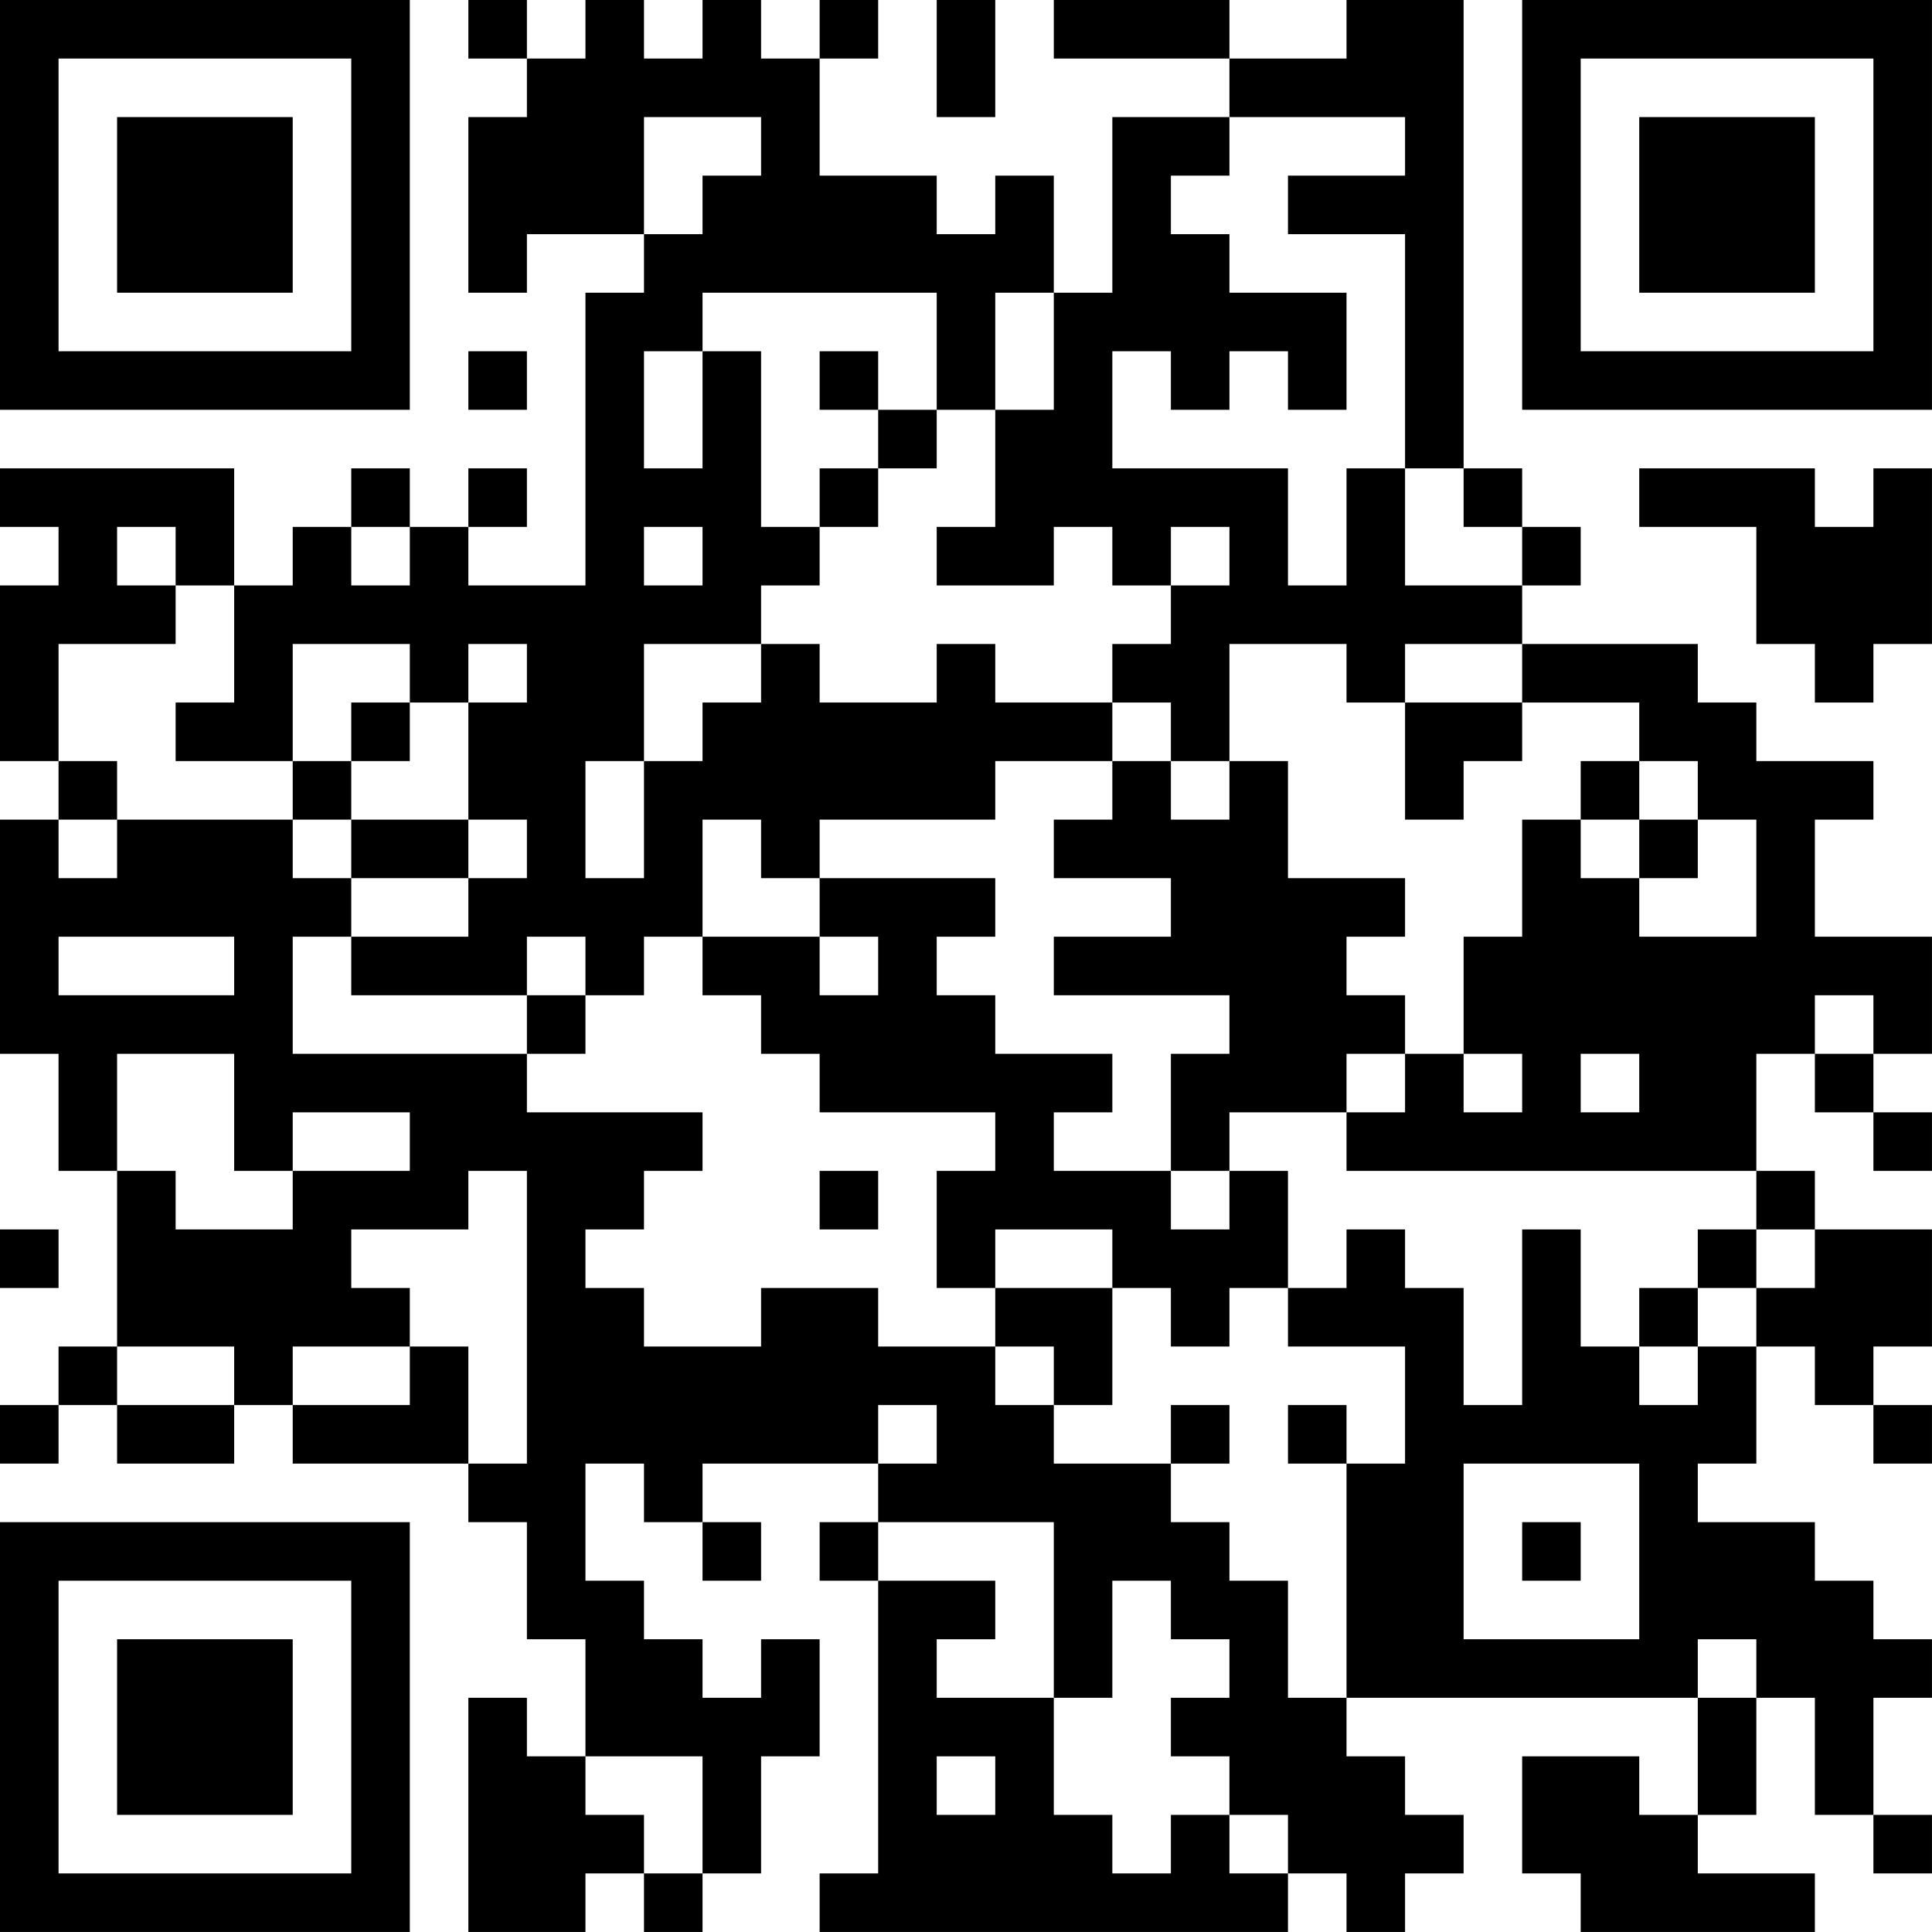 <?xml version="1.0" encoding="UTF-8"?>
<svg xmlns="http://www.w3.org/2000/svg" version="1.1" width="400" height="400" viewBox="0 0 400 400"><rect x="0" y="0" width="400" height="400" fill="#ffffff"/><g transform="scale(12.121)"><g transform="translate(0,0)"><path fill-rule="evenodd" d="M8 0L8 1L9 1L9 2L8 2L8 5L9 5L9 4L11 4L11 5L10 5L10 10L8 10L8 9L9 9L9 8L8 8L8 9L7 9L7 8L6 8L6 9L5 9L5 10L4 10L4 8L0 8L0 9L1 9L1 10L0 10L0 13L1 13L1 14L0 14L0 18L1 18L1 20L2 20L2 23L1 23L1 24L0 24L0 25L1 25L1 24L2 24L2 25L4 25L4 24L5 24L5 25L8 25L8 26L9 26L9 28L10 28L10 30L9 30L9 29L8 29L8 33L10 33L10 32L11 32L11 33L12 33L12 32L13 32L13 30L14 30L14 28L13 28L13 29L12 29L12 28L11 28L11 27L10 27L10 25L11 25L11 26L12 26L12 27L13 27L13 26L12 26L12 25L15 25L15 26L14 26L14 27L15 27L15 32L14 32L14 33L22 33L22 32L23 32L23 33L24 33L24 32L25 32L25 31L24 31L24 30L23 30L23 29L29 29L29 31L28 31L28 30L26 30L26 32L27 32L27 33L31 33L31 32L29 32L29 31L30 31L30 29L31 29L31 31L32 31L32 32L33 32L33 31L32 31L32 29L33 29L33 28L32 28L32 27L31 27L31 26L29 26L29 25L30 25L30 23L31 23L31 24L32 24L32 25L33 25L33 24L32 24L32 23L33 23L33 21L31 21L31 20L30 20L30 18L31 18L31 19L32 19L32 20L33 20L33 19L32 19L32 18L33 18L33 16L31 16L31 14L32 14L32 13L30 13L30 12L29 12L29 11L26 11L26 10L27 10L27 9L26 9L26 8L25 8L25 0L23 0L23 1L21 1L21 0L18 0L18 1L21 1L21 2L19 2L19 5L18 5L18 3L17 3L17 4L16 4L16 3L14 3L14 1L15 1L15 0L14 0L14 1L13 1L13 0L12 0L12 1L11 1L11 0L10 0L10 1L9 1L9 0ZM16 0L16 2L17 2L17 0ZM11 2L11 4L12 4L12 3L13 3L13 2ZM21 2L21 3L20 3L20 4L21 4L21 5L23 5L23 7L22 7L22 6L21 6L21 7L20 7L20 6L19 6L19 8L22 8L22 10L23 10L23 8L24 8L24 10L26 10L26 9L25 9L25 8L24 8L24 4L22 4L22 3L24 3L24 2ZM12 5L12 6L11 6L11 8L12 8L12 6L13 6L13 9L14 9L14 10L13 10L13 11L11 11L11 13L10 13L10 15L11 15L11 13L12 13L12 12L13 12L13 11L14 11L14 12L16 12L16 11L17 11L17 12L19 12L19 13L17 13L17 14L14 14L14 15L13 15L13 14L12 14L12 16L11 16L11 17L10 17L10 16L9 16L9 17L6 17L6 16L8 16L8 15L9 15L9 14L8 14L8 12L9 12L9 11L8 11L8 12L7 12L7 11L5 11L5 13L3 13L3 12L4 12L4 10L3 10L3 9L2 9L2 10L3 10L3 11L1 11L1 13L2 13L2 14L1 14L1 15L2 15L2 14L5 14L5 15L6 15L6 16L5 16L5 18L9 18L9 19L12 19L12 20L11 20L11 21L10 21L10 22L11 22L11 23L13 23L13 22L15 22L15 23L17 23L17 24L18 24L18 25L20 25L20 26L21 26L21 27L22 27L22 29L23 29L23 25L24 25L24 23L22 23L22 22L23 22L23 21L24 21L24 22L25 22L25 24L26 24L26 21L27 21L27 23L28 23L28 24L29 24L29 23L30 23L30 22L31 22L31 21L30 21L30 20L23 20L23 19L24 19L24 18L25 18L25 19L26 19L26 18L25 18L25 16L26 16L26 14L27 14L27 15L28 15L28 16L30 16L30 14L29 14L29 13L28 13L28 12L26 12L26 11L24 11L24 12L23 12L23 11L21 11L21 13L20 13L20 12L19 12L19 11L20 11L20 10L21 10L21 9L20 9L20 10L19 10L19 9L18 9L18 10L16 10L16 9L17 9L17 7L18 7L18 5L17 5L17 7L16 7L16 5ZM8 6L8 7L9 7L9 6ZM14 6L14 7L15 7L15 8L14 8L14 9L15 9L15 8L16 8L16 7L15 7L15 6ZM28 8L28 9L30 9L30 11L31 11L31 12L32 12L32 11L33 11L33 8L32 8L32 9L31 9L31 8ZM6 9L6 10L7 10L7 9ZM11 9L11 10L12 10L12 9ZM6 12L6 13L5 13L5 14L6 14L6 15L8 15L8 14L6 14L6 13L7 13L7 12ZM24 12L24 14L25 14L25 13L26 13L26 12ZM19 13L19 14L18 14L18 15L20 15L20 16L18 16L18 17L21 17L21 18L20 18L20 20L18 20L18 19L19 19L19 18L17 18L17 17L16 17L16 16L17 16L17 15L14 15L14 16L12 16L12 17L13 17L13 18L14 18L14 19L17 19L17 20L16 20L16 22L17 22L17 23L18 23L18 24L19 24L19 22L20 22L20 23L21 23L21 22L22 22L22 20L21 20L21 19L23 19L23 18L24 18L24 17L23 17L23 16L24 16L24 15L22 15L22 13L21 13L21 14L20 14L20 13ZM27 13L27 14L28 14L28 15L29 15L29 14L28 14L28 13ZM1 16L1 17L4 17L4 16ZM14 16L14 17L15 17L15 16ZM9 17L9 18L10 18L10 17ZM31 17L31 18L32 18L32 17ZM2 18L2 20L3 20L3 21L5 21L5 20L7 20L7 19L5 19L5 20L4 20L4 18ZM27 18L27 19L28 19L28 18ZM8 20L8 21L6 21L6 22L7 22L7 23L5 23L5 24L7 24L7 23L8 23L8 25L9 25L9 20ZM14 20L14 21L15 21L15 20ZM20 20L20 21L21 21L21 20ZM0 21L0 22L1 22L1 21ZM17 21L17 22L19 22L19 21ZM29 21L29 22L28 22L28 23L29 23L29 22L30 22L30 21ZM2 23L2 24L4 24L4 23ZM15 24L15 25L16 25L16 24ZM20 24L20 25L21 25L21 24ZM22 24L22 25L23 25L23 24ZM25 25L25 28L28 28L28 25ZM15 26L15 27L17 27L17 28L16 28L16 29L18 29L18 31L19 31L19 32L20 32L20 31L21 31L21 32L22 32L22 31L21 31L21 30L20 30L20 29L21 29L21 28L20 28L20 27L19 27L19 29L18 29L18 26ZM26 26L26 27L27 27L27 26ZM29 28L29 29L30 29L30 28ZM10 30L10 31L11 31L11 32L12 32L12 30ZM16 30L16 31L17 31L17 30ZM0 0L0 7L7 7L7 0ZM1 1L1 6L6 6L6 1ZM2 2L2 5L5 5L5 2ZM26 0L26 7L33 7L33 0ZM27 1L27 6L32 6L32 1ZM28 2L28 5L31 5L31 2ZM0 26L0 33L7 33L7 26ZM1 27L1 32L6 32L6 27ZM2 28L2 31L5 31L5 28Z" fill="#000000"/></g></g></svg>
